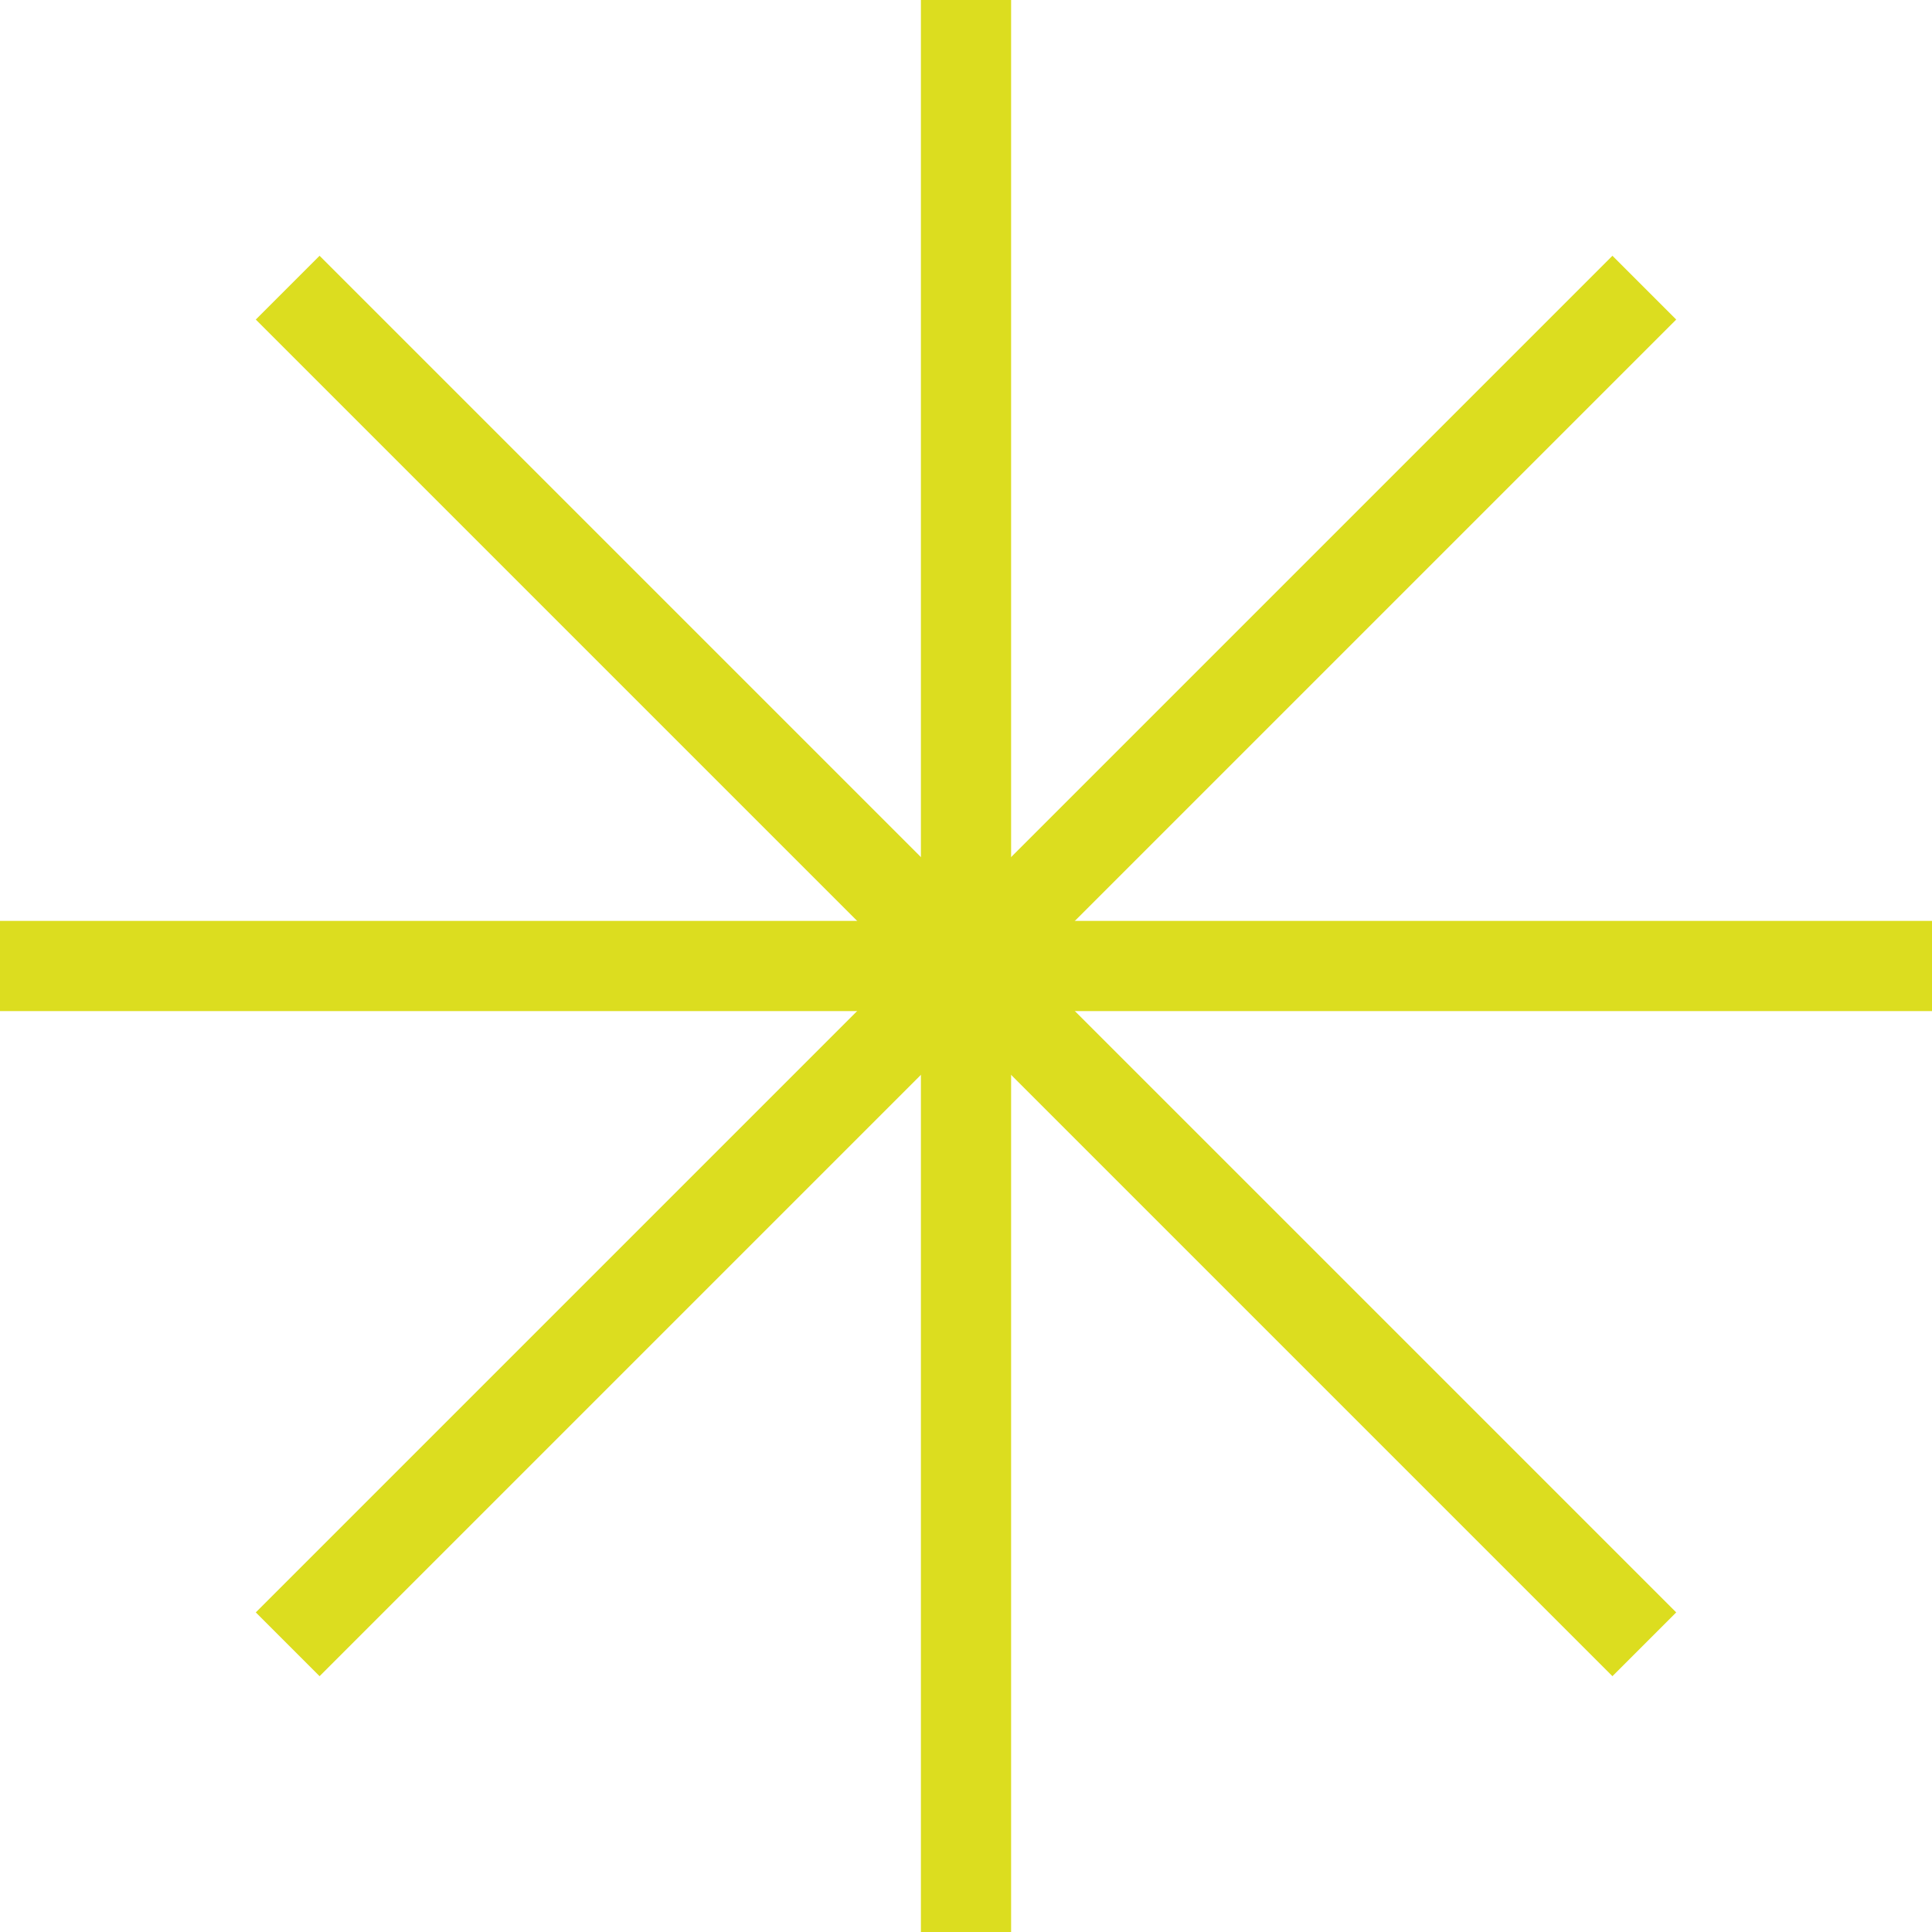 <?xml version="1.0" encoding="UTF-8"?> <svg xmlns="http://www.w3.org/2000/svg" xmlns:xlink="http://www.w3.org/1999/xlink" id="Gruppe_75" data-name="Gruppe 75" width="85.673" height="85.672" viewBox="0 0 85.673 85.672"><defs><clipPath id="clip-path"><path id="Pfad_71" data-name="Pfad 71" d="M0,16.7H85.673V-68.976H0Z" transform="translate(0 68.976)" fill="none"></path></clipPath></defs><g id="Gruppe_72" data-name="Gruppe 72" clip-path="url(#clip-path)"><g id="Gruppe_70" data-name="Gruppe 70" transform="translate(42.837)"><path id="Pfad_69" data-name="Pfad 69" d="M0,16.7V-68.976" transform="translate(0 68.976)" fill="none" stroke="#dcdd1f" stroke-width="4"></path></g><g id="Gruppe_71" data-name="Gruppe 71" transform="translate(0 42.836)"><path id="Pfad_70" data-name="Pfad 70" d="M0,0H85.673" fill="none" stroke="#dcdd1f" stroke-width="4"></path></g></g><g id="Gruppe_73" data-name="Gruppe 73" transform="translate(12.757 12.756)"><path id="Pfad_72" data-name="Pfad 72" d="M0,11.724,60.159-48.435" transform="translate(0 48.435)" fill="none" stroke="#dcdd1f" stroke-width="4"></path></g><g id="Gruppe_74" data-name="Gruppe 74" transform="translate(12.757 12.756)"><path id="Pfad_73" data-name="Pfad 73" d="M0,0,60.159,60.159" fill="none" stroke="#dcdd1f" stroke-width="4"></path></g></svg> 